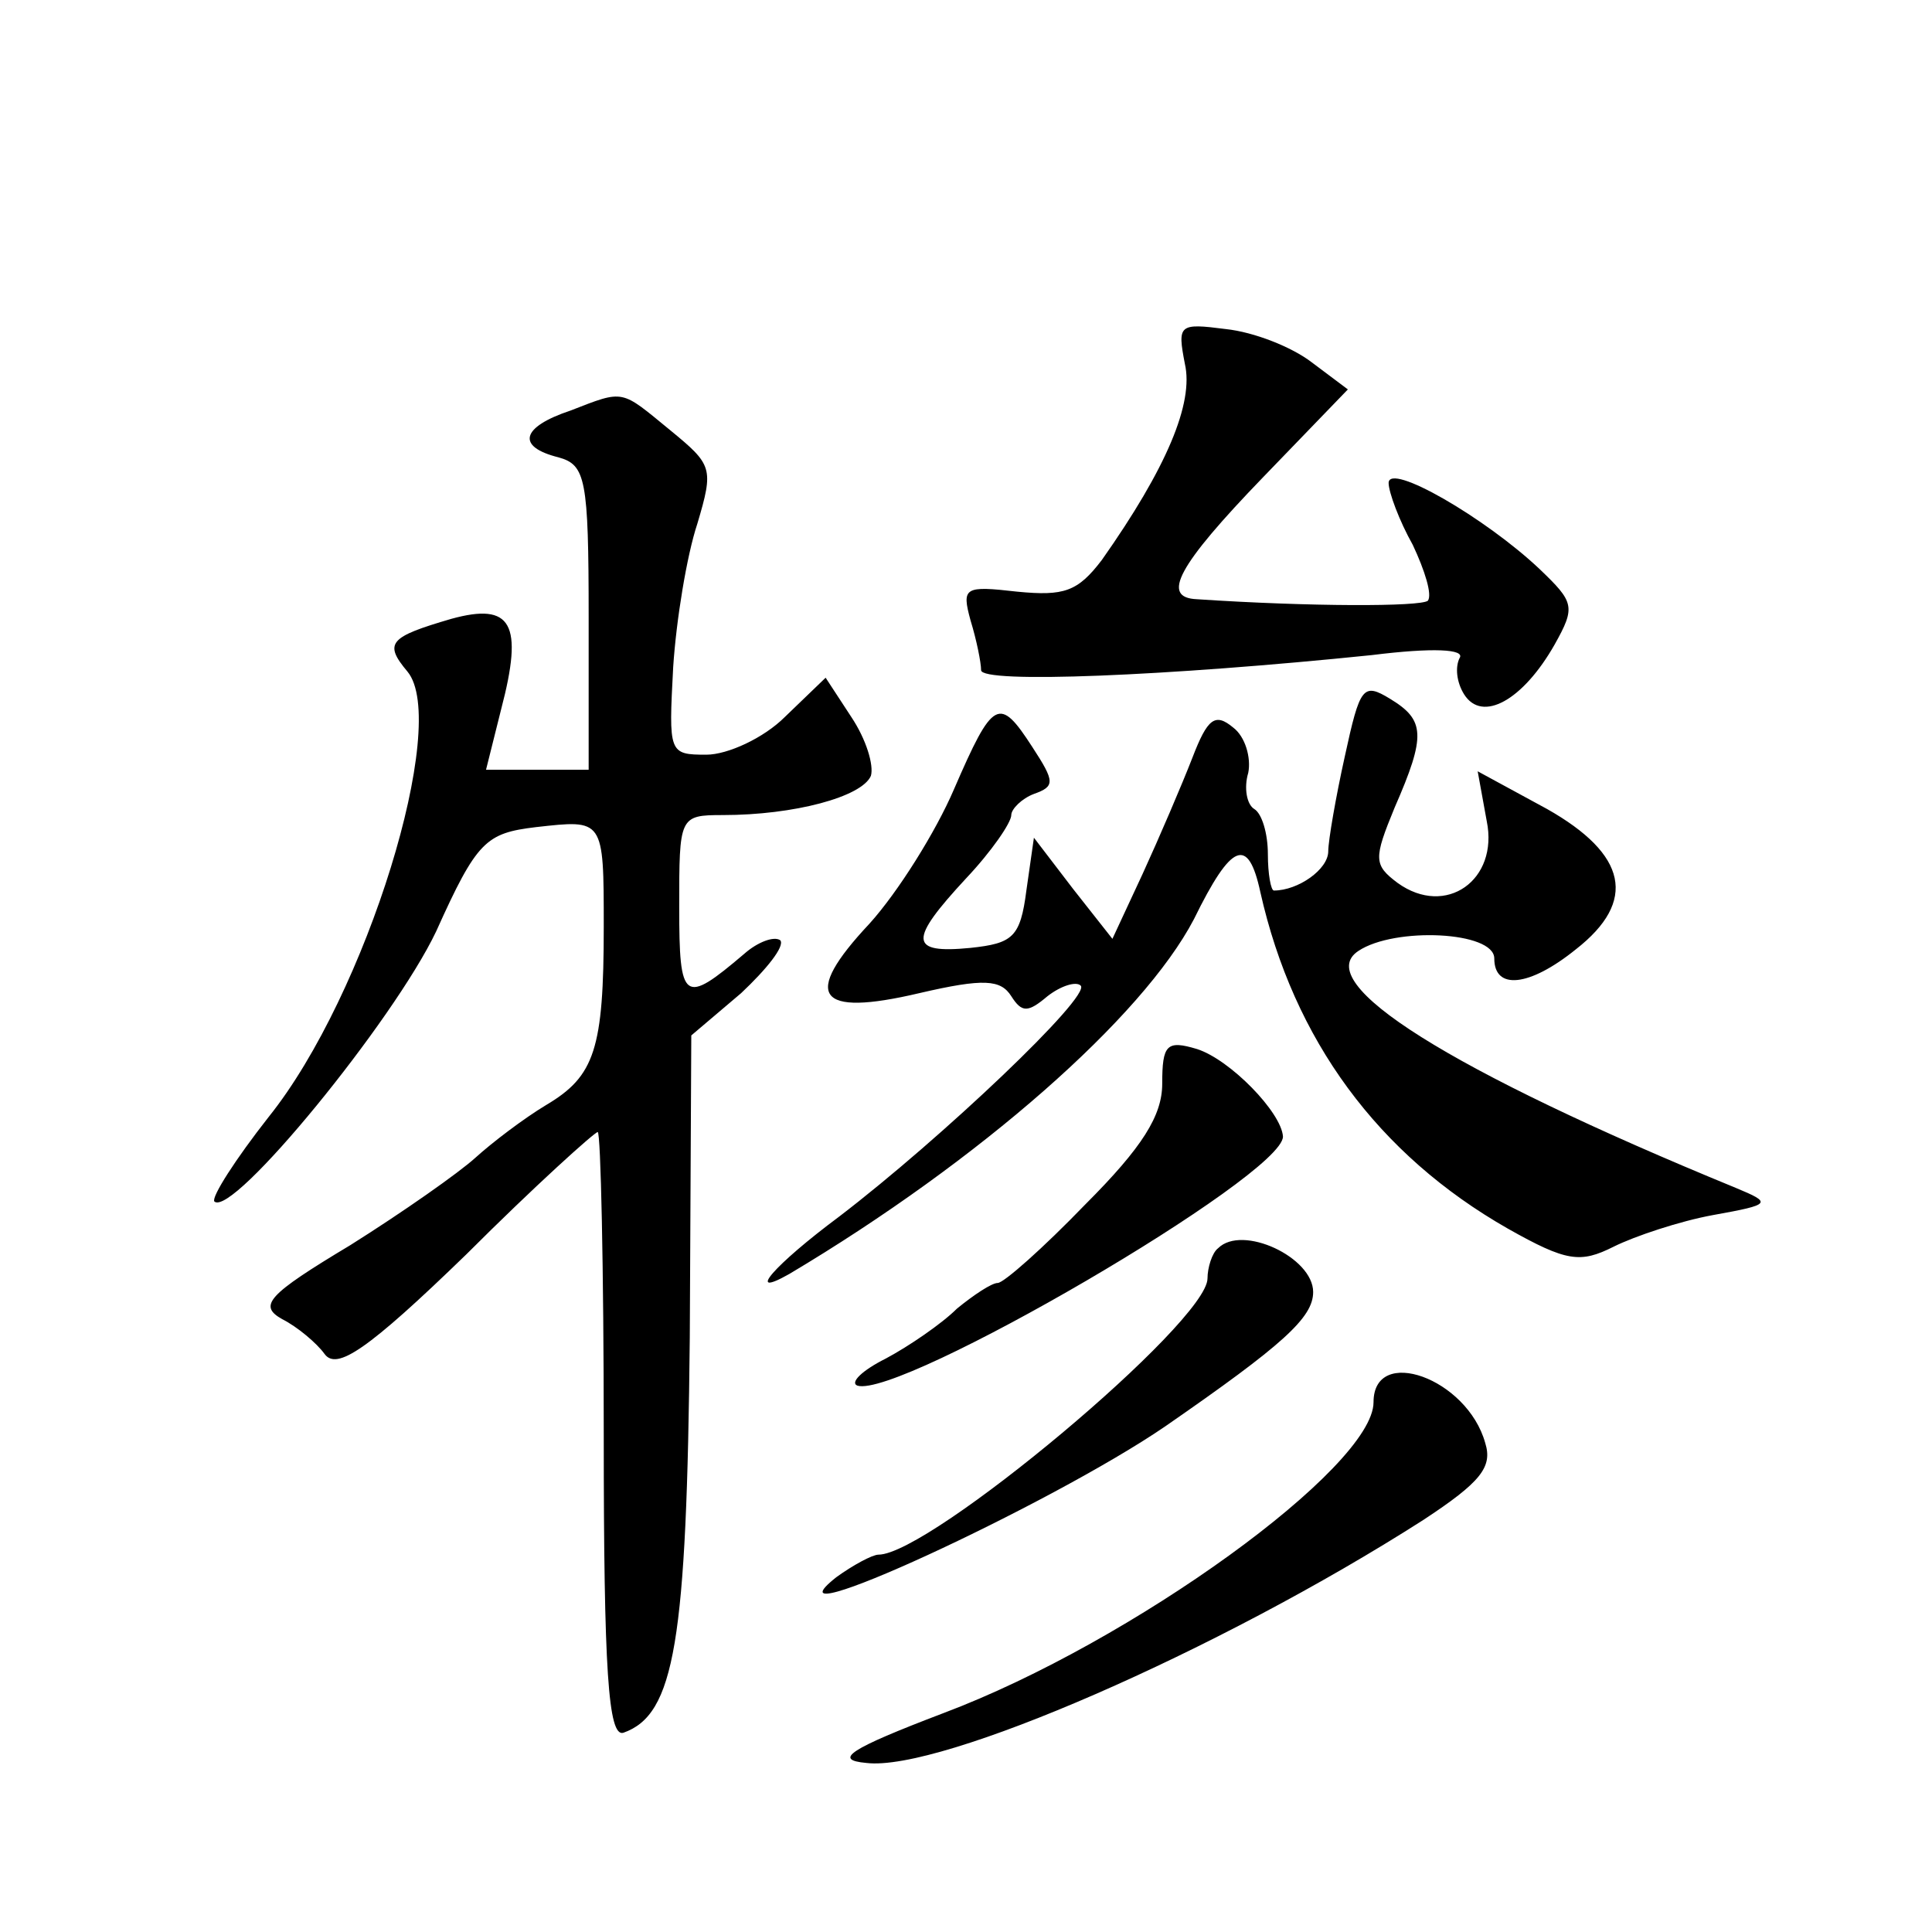 <?xml version="1.0" standalone="no"?>
<!DOCTYPE svg PUBLIC "-//W3C//DTD SVG 20010904//EN"
 "http://www.w3.org/TR/2001/REC-SVG-20010904/DTD/svg10.dtd">
<svg version="1.0" xmlns="http://www.w3.org/2000/svg"
 width="128pt" height="128pt" viewBox="0 0 128 128"
 preserveAspectRatio="xMidYMid meet">
<g transform="translate(0,128) scale(0.1,-0.1)"
fill="#0" stroke="none">
<path d="M785 1039 c6 -26 -12 -69 -55 -130 -16 -21 -25 -24 -56 -21 -35 4 -37
3 -31 -19 4 -13 7 -28 7 -33 0 -9 123 -4 259 10 40 5 62 4 58 -2 -3 -6 -2 -16 3
-24 12 -19 39 -4 60 33 14 25 13 28 -10 50 -36 34 -100 71 -100 57 0 -6 7 -25 16
-41 8 -17 13 -33 10 -37 -5 -4 -78 -4 -153 1 -24 1 -13 22 44 81 l56 58 -24 18
c-13 10 -38 20 -57 22 -31 4 -32 3 -27 -23z M378 1008 c-33 -11 -36 -24 -8 -31
18 -5 20 -14 20 -106 l0 -101 -34 0 -34 0 10 40 c15 57 7 71 -33 60 -41 -12 -45
-16 -29 -35 28 -34 -27 -214 -92 -295 -22 -28 -38 -53 -36 -56 12 -11 119 120 147
179 27 60 33 65 66 69 45 5 45 6 45 -66 0 -81 -6 -99 -38 -118 -15 -9 -36 -25 -47
-35 -11 -10 -48 -36 -83 -58 -55 -33 -61 -40 -45 -49 10 -5 23 -16 28 -23 8 -11
28 2 94 66 45 45 85 81 87 81 2 0 4 -90 4 -201 0 -156 3 -200 13 -197 34 12 42
60 44 262 l1 200 33 28 c17 16 29 31 26 35 -4 3 -15 -1 -24 -9 -40 -34 -43 -32
-43 31 0 60 0 61 29 61 47 0 92 12 98 26 2 7 -3 24 -13 39 l-17 26 -27 -26 c-14
-14 -38 -25 -52 -25 -25 0 -25 1 -22 58 2 31 9 74 16 95 11 37 10 39 -18 62 -33
27 -30 27 -66 13z M891 779 c-6 -27 -11 -56 -11 -63 0 -12 -20 -26 -36 -26 -2 0
-4 11 -4 24 0 14 -4 27 -9 30 -5 3 -7 14 -4 24 2 10 -2 24 -10 30 -12 10 -17 6
-27 -20 -7 -18 -22 -53 -33 -77 l-20 -43 -26 33 -26 34 -5 -35 c-4 -31 -9 -35 -37
-38 -41 -4 -41 5 -3 46 17 18 30 37 30 42 0 4 7 11 15 14 14 5 14 8 -1 31 -22 34
-26 32 -52 -28 -12 -28 -37 -68 -56 -89 -45 -48 -35 -62 33 -46 43 10 54 9 61 -2
7 -11 11 -11 24 0 9 7 19 10 22 7 7 -7 -92 -101 -160 -153 -43 -32 -63 -55 -33
-38 126 75 234 170 268 235 25 51 36 55 44 18 22 -98 78 -174 164 -223 39 -22 48
-23 70 -12 14 7 44 17 66 21 39 7 39 8 15 18 -190 78 -282 136 -250 157 24 16 90
13 90 -5 0 -21 23 -19 54 6 41 32 34 63 -19 93 l-46 25 6 -33 c8 -39 -27 -64 -59
-41 -16 12 -16 16 -2 50 21 48 20 58 -3 72 -18 11 -20 8 -30 -38z M770 562 c0 -21
-13 -42 -51 -80 -28 -29 -54 -52 -58 -52 -4 0 -16 -8 -27 -17 -10 -10 -32 -25 -47
-33 -16 -8 -24 -16 -19 -18 28 -9 282 139 282 165 -1 16 -35 51 -57 58 -20 6 -23
3 -23 -23z M807 453 c-4 -3 -7 -13 -7 -20 0 -29 -184 -183 -218 -183 -4 0 -17 -7
-28 -15 -53 -42 142 48 218 100 78 54 98 72 98 89 0 23 -47 45 -63 29z M910 351
c0 -43 -160 -159 -285 -206 -63 -24 -73 -31 -51 -33 49 -6 233 74 369 161 38 25
46 35 41 51 -12 43 -74 65 -74 27z"/>
</g>
</svg>
